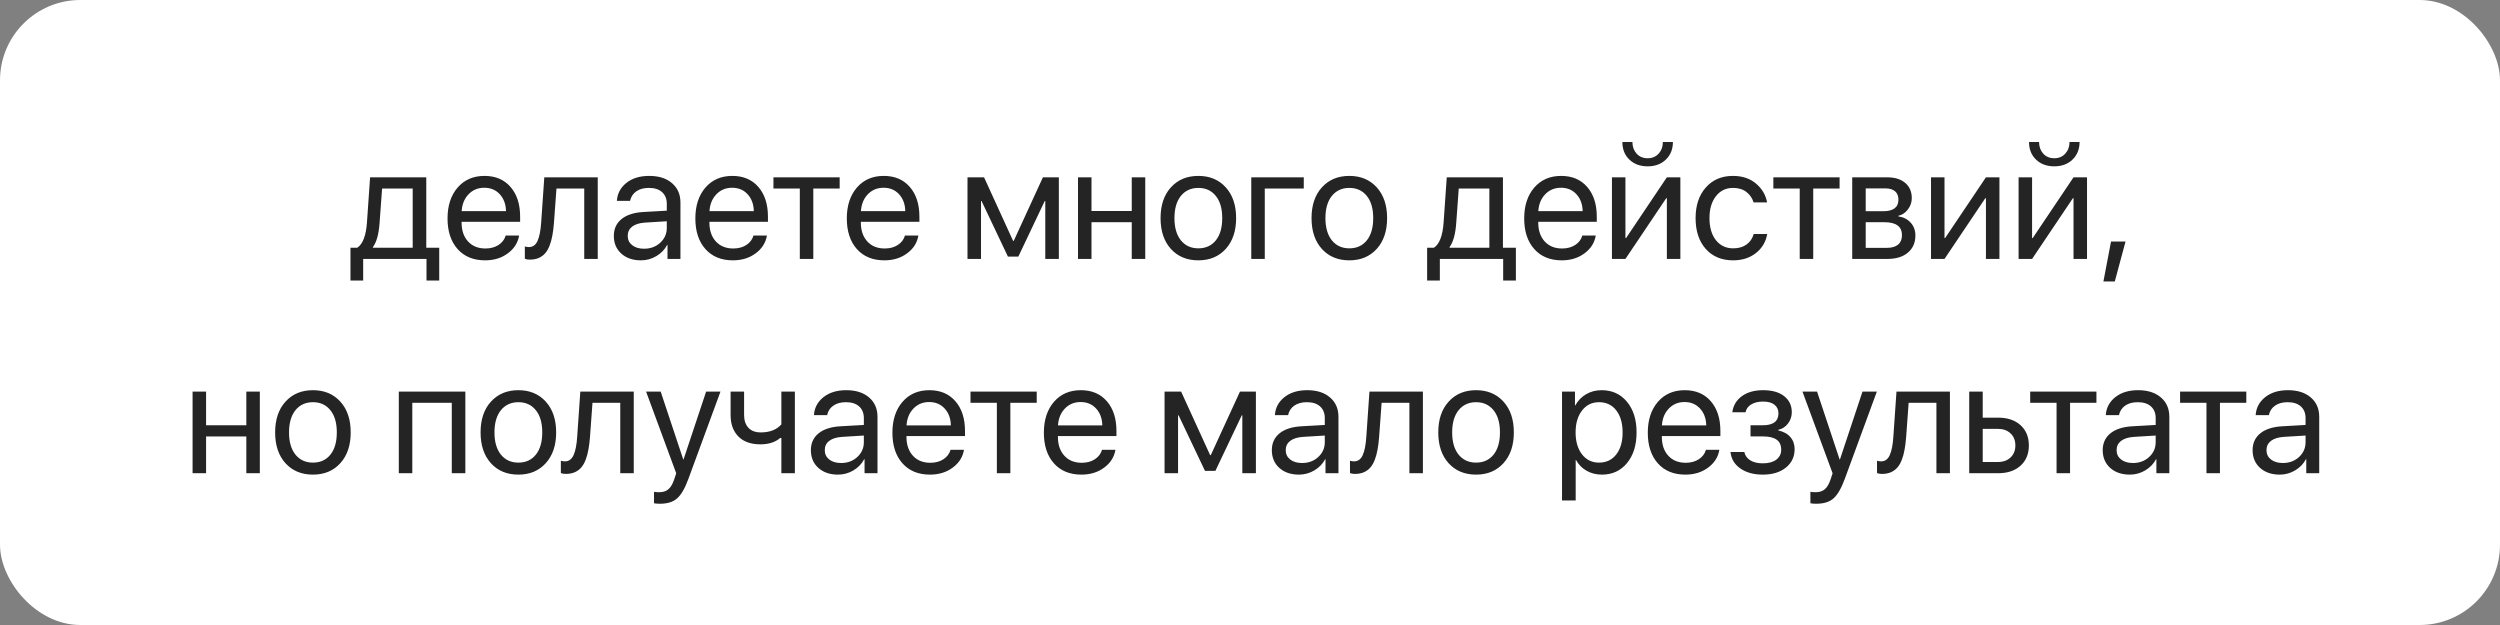 <?xml version="1.0" encoding="UTF-8"?> <svg xmlns="http://www.w3.org/2000/svg" width="280" height="70" viewBox="0 0 280 70" fill="none"><rect x="0" y="0" width="280" height="70" fill="#808080" stroke="none"/><rect width="280" height="70" rx="9" fill="white"></rect><path opacity="0.9" d="M46.222 27.743V21.116H42.794L42.513 24.966C42.425 26.22 42.176 27.122 41.766 27.673V27.743H46.222ZM40.676 31.417H39.252V27.743H40.017C40.632 27.339 40.993 26.401 41.098 24.931L41.45 19.859H47.743V27.743H49.193V31.417H47.769V29H40.676V31.417ZM54.238 21.028C53.529 21.028 52.94 21.274 52.471 21.767C52.008 22.253 51.753 22.88 51.706 23.648H56.672C56.655 22.874 56.423 22.244 55.978 21.758C55.533 21.271 54.953 21.028 54.238 21.028ZM56.637 26.381H58.14C58.005 27.189 57.584 27.855 56.874 28.376C56.171 28.898 55.325 29.158 54.334 29.158C53.028 29.158 51.999 28.736 51.249 27.893C50.499 27.049 50.124 25.906 50.124 24.465C50.124 23.035 50.499 21.884 51.249 21.011C52.005 20.138 53.01 19.701 54.264 19.701C55.495 19.701 56.467 20.114 57.182 20.94C57.897 21.767 58.254 22.874 58.254 24.263V24.843H51.698V24.931C51.698 25.81 51.938 26.513 52.419 27.04C52.899 27.567 53.549 27.831 54.37 27.831C54.944 27.831 55.433 27.699 55.837 27.436C56.242 27.172 56.508 26.82 56.637 26.381ZM62.042 24.966C62.002 25.493 61.943 25.959 61.867 26.363C61.796 26.768 61.694 27.145 61.559 27.497C61.424 27.849 61.257 28.139 61.058 28.367C60.865 28.59 60.622 28.766 60.329 28.895C60.041 29.018 59.708 29.079 59.327 29.079C59.116 29.079 58.934 29.047 58.782 28.982V27.602C58.922 27.649 59.078 27.673 59.248 27.673C59.675 27.673 59.995 27.441 60.206 26.979C60.416 26.51 60.551 25.827 60.61 24.931L60.961 19.859H66.947V29H65.435V21.116H62.324L62.042 24.966ZM72.132 27.857C72.853 27.857 73.457 27.635 73.943 27.189C74.435 26.738 74.681 26.185 74.681 25.528V24.781L72.238 24.931C71.623 24.972 71.145 25.121 70.805 25.379C70.471 25.637 70.304 25.982 70.304 26.416C70.304 26.85 70.471 27.198 70.805 27.462C71.139 27.726 71.582 27.857 72.132 27.857ZM71.79 29.158C70.881 29.158 70.146 28.906 69.584 28.402C69.027 27.898 68.749 27.236 68.749 26.416C68.749 25.631 69.036 25.004 69.61 24.535C70.19 24.066 71.007 23.803 72.062 23.744L74.681 23.595V22.83C74.681 22.273 74.505 21.837 74.154 21.52C73.802 21.204 73.31 21.046 72.677 21.046C72.097 21.046 71.626 21.175 71.262 21.433C70.899 21.685 70.668 22.039 70.568 22.496H69.091C69.144 21.682 69.496 21.014 70.146 20.492C70.802 19.965 71.658 19.701 72.712 19.701C73.785 19.701 74.634 19.971 75.261 20.51C75.894 21.049 76.21 21.773 76.21 22.681V29H74.76V27.427H74.725C74.45 27.948 74.045 28.367 73.512 28.684C72.979 29 72.405 29.158 71.79 29.158ZM81.994 21.028C81.285 21.028 80.696 21.274 80.227 21.767C79.764 22.253 79.509 22.88 79.462 23.648H84.428C84.411 22.874 84.179 22.244 83.734 21.758C83.289 21.271 82.709 21.028 81.994 21.028ZM84.393 26.381H85.896C85.761 27.189 85.339 27.855 84.63 28.376C83.927 28.898 83.081 29.158 82.09 29.158C80.784 29.158 79.755 28.736 79.005 27.893C78.255 27.049 77.88 25.906 77.88 24.465C77.88 23.035 78.255 21.884 79.005 21.011C79.761 20.138 80.766 19.701 82.02 19.701C83.251 19.701 84.223 20.114 84.938 20.94C85.653 21.767 86.01 22.874 86.01 24.263V24.843H79.454V24.931C79.454 25.81 79.694 26.513 80.174 27.04C80.655 27.567 81.305 27.831 82.126 27.831C82.7 27.831 83.189 27.699 83.593 27.436C83.998 27.172 84.264 26.82 84.393 26.381ZM94.043 19.859V21.116H91.09V29H89.579V21.116H86.626V19.859H94.043ZM98.957 21.028C98.248 21.028 97.659 21.274 97.19 21.767C96.727 22.253 96.472 22.88 96.425 23.648H101.391C101.374 22.874 101.142 22.244 100.697 21.758C100.251 21.271 99.671 21.028 98.957 21.028ZM101.356 26.381H102.859C102.724 27.189 102.302 27.855 101.593 28.376C100.89 28.898 100.043 29.158 99.053 29.158C97.747 29.158 96.718 28.736 95.968 27.893C95.218 27.049 94.843 25.906 94.843 24.465C94.843 23.035 95.218 21.884 95.968 21.011C96.724 20.138 97.729 19.701 98.983 19.701C100.213 19.701 101.186 20.114 101.901 20.94C102.616 21.767 102.973 22.874 102.973 24.263V24.843H96.416V24.931C96.416 25.81 96.657 26.513 97.137 27.04C97.618 27.567 98.268 27.831 99.088 27.831C99.663 27.831 100.152 27.699 100.556 27.436C100.96 27.172 101.227 26.82 101.356 26.381ZM109.873 29H108.361V19.859H110.215L113.467 26.979H113.538L116.807 19.859H118.591V29H117.071V22.514H117.009L114.056 28.736H112.887L109.934 22.514H109.873V29ZM126.756 29V24.887H122.248V29H120.736V19.859H122.248V23.63H126.756V19.859H128.268V29H126.756ZM134.218 29.158C132.941 29.158 131.916 28.733 131.142 27.884C130.369 27.028 129.982 25.877 129.982 24.43C129.982 22.982 130.369 21.834 131.142 20.984C131.916 20.129 132.941 19.701 134.218 19.701C135.49 19.701 136.512 20.129 137.286 20.984C138.059 21.834 138.446 22.982 138.446 24.43C138.446 25.871 138.059 27.02 137.286 27.875C136.512 28.73 135.49 29.158 134.218 29.158ZM132.258 26.917C132.745 27.515 133.398 27.814 134.218 27.814C135.039 27.814 135.689 27.518 136.169 26.926C136.65 26.328 136.89 25.496 136.89 24.43C136.89 23.363 136.65 22.534 136.169 21.942C135.689 21.345 135.039 21.046 134.218 21.046C133.398 21.046 132.745 21.345 132.258 21.942C131.778 22.54 131.538 23.369 131.538 24.43C131.538 25.49 131.778 26.319 132.258 26.917ZM146.022 21.116H141.654V29H140.142V19.859H146.022V21.116ZM151.128 29.158C149.851 29.158 148.826 28.733 148.052 27.884C147.279 27.028 146.892 25.877 146.892 24.43C146.892 22.982 147.279 21.834 148.052 20.984C148.826 20.129 149.851 19.701 151.128 19.701C152.4 19.701 153.422 20.129 154.196 20.984C154.969 21.834 155.356 22.982 155.356 24.43C155.356 25.871 154.969 27.02 154.196 27.875C153.422 28.73 152.4 29.158 151.128 29.158ZM149.168 26.917C149.655 27.515 150.308 27.814 151.128 27.814C151.949 27.814 152.599 27.518 153.08 26.926C153.56 26.328 153.8 25.496 153.8 24.43C153.8 23.363 153.56 22.534 153.08 21.942C152.599 21.345 151.949 21.046 151.128 21.046C150.308 21.046 149.655 21.345 149.168 21.942C148.688 22.54 148.448 23.369 148.448 24.43C148.448 25.49 148.688 26.319 149.168 26.917ZM166.808 27.743V21.116H163.38L163.099 24.966C163.011 26.22 162.762 27.122 162.352 27.673V27.743H166.808ZM161.262 31.417H159.838V27.743H160.603C161.218 27.339 161.579 26.401 161.684 24.931L162.036 19.859H168.329V27.743H169.779V31.417H168.355V29H161.262V31.417ZM174.824 21.028C174.115 21.028 173.526 21.274 173.057 21.767C172.594 22.253 172.339 22.88 172.292 23.648H177.258C177.241 22.874 177.009 22.244 176.564 21.758C176.119 21.271 175.539 21.028 174.824 21.028ZM177.223 26.381H178.726C178.591 27.189 178.169 27.855 177.46 28.376C176.757 28.898 175.911 29.158 174.92 29.158C173.614 29.158 172.585 28.736 171.835 27.893C171.085 27.049 170.71 25.906 170.71 24.465C170.71 23.035 171.085 21.884 171.835 21.011C172.591 20.138 173.596 19.701 174.85 19.701C176.081 19.701 177.053 20.114 177.768 20.94C178.483 21.767 178.84 22.874 178.84 24.263V24.843H172.284V24.931C172.284 25.81 172.524 26.513 173.004 27.04C173.485 27.567 174.135 27.831 174.956 27.831C175.53 27.831 176.019 27.699 176.423 27.436C176.828 27.172 177.094 26.82 177.223 26.381ZM182.048 29H180.537V19.859H182.048V26.662H182.119L186.689 19.859H188.201V29H186.689V22.197H186.619L182.048 29ZM181.706 15.904H182.831C182.831 16.426 182.986 16.859 183.296 17.205C183.613 17.551 184.026 17.724 184.536 17.724C185.045 17.724 185.456 17.551 185.766 17.205C186.083 16.859 186.241 16.426 186.241 15.904H187.366C187.366 16.713 187.102 17.369 186.575 17.873C186.053 18.377 185.374 18.629 184.536 18.629C183.698 18.629 183.015 18.377 182.488 17.873C181.966 17.369 181.706 16.713 181.706 15.904ZM197.913 22.672H196.401C196.26 22.197 195.994 21.808 195.601 21.503C195.208 21.198 194.708 21.046 194.098 21.046C193.301 21.046 192.663 21.356 192.182 21.977C191.702 22.593 191.461 23.41 191.461 24.43C191.461 25.467 191.702 26.29 192.182 26.899C192.668 27.509 193.313 27.814 194.116 27.814C194.713 27.814 195.208 27.673 195.601 27.392C196 27.11 196.272 26.715 196.418 26.205H197.93C197.778 27.084 197.356 27.796 196.665 28.341C195.973 28.886 195.121 29.158 194.107 29.158C192.83 29.158 191.81 28.733 191.048 27.884C190.287 27.028 189.906 25.877 189.906 24.43C189.906 23.006 190.287 21.863 191.048 21.002C191.81 20.135 192.824 19.701 194.089 19.701C195.138 19.701 196 19.988 196.673 20.562C197.353 21.137 197.766 21.84 197.913 22.672ZM206.034 19.859V21.116H203.081V29H201.569V21.116H198.616V19.859H206.034ZM211.149 21.099H208.96V23.656H210.92C212.057 23.656 212.625 23.223 212.625 22.355C212.625 21.951 212.5 21.641 212.248 21.424C211.996 21.207 211.629 21.099 211.149 21.099ZM211.043 24.887H208.96V27.761H211.316C211.867 27.761 212.289 27.641 212.582 27.4C212.875 27.154 213.021 26.8 213.021 26.337C213.021 25.37 212.362 24.887 211.043 24.887ZM207.449 29V19.859H211.36C212.215 19.859 212.889 20.067 213.381 20.483C213.874 20.899 214.12 21.471 214.12 22.197C214.12 22.66 213.973 23.082 213.68 23.463C213.393 23.844 213.039 24.078 212.617 24.166V24.236C213.191 24.318 213.651 24.553 213.997 24.939C214.348 25.326 214.524 25.804 214.524 26.372C214.524 27.181 214.243 27.822 213.68 28.297C213.124 28.766 212.359 29 211.386 29H207.449ZM217.785 29H216.273V19.859H217.785V26.662H217.855L222.425 19.859H223.937V29H222.425V22.197H222.355L217.785 29ZM227.593 29H226.082V19.859H227.593V26.662H227.664L232.234 19.859H233.746V29H232.234V22.197H232.164L227.593 29ZM227.25 15.904H228.375C228.375 16.426 228.531 16.859 228.841 17.205C229.158 17.551 229.571 17.724 230.081 17.724C230.59 17.724 231 17.551 231.311 17.205C231.627 16.859 231.786 16.426 231.786 15.904H232.911C232.911 16.713 232.647 17.369 232.12 17.873C231.598 18.377 230.918 18.629 230.081 18.629C229.243 18.629 228.56 18.377 228.033 17.873C227.511 17.369 227.25 16.713 227.25 15.904ZM236.857 31.523H235.583L236.435 27.049H238.061L236.857 31.523ZM27.589 53V48.887H23.081V53H21.569V43.859H23.081V47.63H27.589V43.859H29.101V53H27.589ZM35.051 53.158C33.774 53.158 32.748 52.733 31.975 51.884C31.202 51.028 30.815 49.877 30.815 48.43C30.815 46.982 31.202 45.834 31.975 44.984C32.748 44.129 33.774 43.701 35.051 43.701C36.323 43.701 37.345 44.129 38.119 44.984C38.892 45.834 39.279 46.982 39.279 48.43C39.279 49.871 38.892 51.02 38.119 51.875C37.345 52.73 36.323 53.158 35.051 53.158ZM33.091 50.917C33.578 51.515 34.231 51.813 35.051 51.813C35.872 51.813 36.522 51.518 37.002 50.926C37.483 50.328 37.723 49.496 37.723 48.43C37.723 47.363 37.483 46.534 37.002 45.942C36.522 45.345 35.872 45.046 35.051 45.046C34.231 45.046 33.578 45.345 33.091 45.942C32.611 46.54 32.371 47.369 32.371 48.43C32.371 49.49 32.611 50.319 33.091 50.917ZM50.599 53V45.116H46.178V53H44.666V43.859H52.12V53H50.599ZM58.061 53.158C56.784 53.158 55.758 52.733 54.985 51.884C54.211 51.028 53.825 49.877 53.825 48.43C53.825 46.982 54.211 45.834 54.985 44.984C55.758 44.129 56.784 43.701 58.061 43.701C59.333 43.701 60.355 44.129 61.128 44.984C61.902 45.834 62.289 46.982 62.289 48.43C62.289 49.871 61.902 51.02 61.128 51.875C60.355 52.73 59.333 53.158 58.061 53.158ZM56.101 50.917C56.587 51.515 57.241 51.813 58.061 51.813C58.881 51.813 59.532 51.518 60.012 50.926C60.493 50.328 60.733 49.496 60.733 48.43C60.733 47.363 60.493 46.534 60.012 45.942C59.532 45.345 58.881 45.046 58.061 45.046C57.241 45.046 56.587 45.345 56.101 45.942C55.621 46.54 55.38 47.369 55.38 48.43C55.38 49.49 55.621 50.319 56.101 50.917ZM66.077 48.966C66.036 49.493 65.977 49.959 65.901 50.363C65.831 50.768 65.728 51.145 65.593 51.497C65.459 51.849 65.291 52.139 65.092 52.367C64.899 52.59 64.656 52.766 64.363 52.895C64.076 53.018 63.742 53.079 63.361 53.079C63.15 53.079 62.968 53.047 62.816 52.982V51.602C62.956 51.649 63.112 51.673 63.282 51.673C63.709 51.673 64.029 51.441 64.24 50.978C64.451 50.51 64.585 49.827 64.644 48.931L64.996 43.859H70.981V53H69.469V45.116H66.358L66.077 48.966ZM73.908 56.419C73.632 56.419 73.413 56.401 73.249 56.366V55.083C73.389 55.112 73.588 55.127 73.846 55.127C74.274 55.127 74.617 55.013 74.874 54.784C75.132 54.562 75.349 54.184 75.525 53.65L75.736 53.009L72.361 43.859H73.996L76.527 51.471H76.553L79.085 43.859H80.693L77.098 53.642C76.706 54.708 76.281 55.438 75.824 55.83C75.373 56.223 74.734 56.419 73.908 56.419ZM89.025 53H87.513V49.054H87.381C86.831 49.528 86.092 49.766 85.166 49.766C84.094 49.766 83.268 49.47 82.688 48.878C82.114 48.286 81.827 47.489 81.827 46.487V43.859H83.338V46.47C83.338 47.079 83.499 47.56 83.822 47.911C84.144 48.257 84.607 48.43 85.21 48.43C86.212 48.43 86.98 48.131 87.513 47.533V43.859H89.025V53ZM94.202 51.857C94.922 51.857 95.526 51.635 96.012 51.19C96.504 50.738 96.751 50.185 96.751 49.528V48.781L94.307 48.931C93.692 48.972 93.214 49.121 92.874 49.379C92.54 49.637 92.374 49.982 92.374 50.416C92.374 50.85 92.54 51.198 92.874 51.462C93.209 51.726 93.651 51.857 94.202 51.857ZM93.859 53.158C92.951 53.158 92.215 52.906 91.653 52.402C91.096 51.898 90.818 51.236 90.818 50.416C90.818 49.631 91.105 49.004 91.679 48.535C92.259 48.066 93.077 47.803 94.131 47.744L96.751 47.595V46.83C96.751 46.273 96.575 45.837 96.223 45.52C95.872 45.204 95.379 45.046 94.747 45.046C94.166 45.046 93.695 45.175 93.332 45.433C92.968 45.685 92.737 46.039 92.637 46.496H91.161C91.213 45.682 91.565 45.014 92.215 44.492C92.872 43.965 93.727 43.701 94.782 43.701C95.854 43.701 96.704 43.971 97.331 44.51C97.963 45.049 98.28 45.773 98.28 46.681V53H96.83V51.427H96.794C96.519 51.948 96.115 52.367 95.582 52.684C95.048 53 94.474 53.158 93.859 53.158ZM104.063 45.028C103.354 45.028 102.765 45.274 102.296 45.767C101.833 46.253 101.579 46.88 101.532 47.648H106.498C106.48 46.874 106.249 46.244 105.803 45.758C105.358 45.272 104.778 45.028 104.063 45.028ZM106.462 50.381H107.965C107.831 51.19 107.409 51.855 106.7 52.376C105.997 52.898 105.15 53.158 104.16 53.158C102.853 53.158 101.825 52.736 101.075 51.893C100.325 51.049 99.95 49.906 99.95 48.465C99.95 47.035 100.325 45.884 101.075 45.011C101.831 44.138 102.835 43.701 104.089 43.701C105.32 43.701 106.292 44.114 107.007 44.94C107.722 45.767 108.08 46.874 108.08 48.263V48.843H101.523V48.931C101.523 49.81 101.763 50.513 102.244 51.04C102.724 51.567 103.375 51.831 104.195 51.831C104.769 51.831 105.258 51.699 105.663 51.435C106.067 51.172 106.333 50.82 106.462 50.381ZM116.113 43.859V45.116H113.16V53H111.648V45.116H108.695V43.859H116.113ZM121.026 45.028C120.317 45.028 119.728 45.274 119.259 45.767C118.796 46.253 118.542 46.88 118.495 47.648H123.46C123.443 46.874 123.211 46.244 122.766 45.758C122.321 45.272 121.741 45.028 121.026 45.028ZM123.425 50.381H124.928C124.793 51.19 124.372 51.855 123.663 52.376C122.959 52.898 122.113 53.158 121.123 53.158C119.816 53.158 118.788 52.736 118.038 51.893C117.288 51.049 116.913 49.906 116.913 48.465C116.913 47.035 117.288 45.884 118.038 45.011C118.793 44.138 119.798 43.701 121.052 43.701C122.283 43.701 123.255 44.114 123.97 44.94C124.685 45.767 125.042 46.874 125.042 48.263V48.843H118.486V48.931C118.486 49.81 118.726 50.513 119.207 51.04C119.687 51.567 120.337 51.831 121.158 51.831C121.732 51.831 122.221 51.699 122.625 51.435C123.03 51.172 123.296 50.82 123.425 50.381ZM131.942 53H130.43V43.859H132.285L135.537 50.978H135.607L138.876 43.859H140.661V53H139.14V46.514H139.079L136.125 52.736H134.957L132.003 46.514H131.942V53ZM145.829 51.857C146.549 51.857 147.153 51.635 147.639 51.19C148.131 50.738 148.377 50.185 148.377 49.528V48.781L145.934 48.931C145.319 48.972 144.841 49.121 144.501 49.379C144.167 49.637 144 49.982 144 50.416C144 50.85 144.167 51.198 144.501 51.462C144.835 51.726 145.278 51.857 145.829 51.857ZM145.486 53.158C144.578 53.158 143.842 52.906 143.28 52.402C142.723 51.898 142.445 51.236 142.445 50.416C142.445 49.631 142.732 49.004 143.306 48.535C143.886 48.066 144.704 47.803 145.758 47.744L148.377 47.595V46.83C148.377 46.273 148.202 45.837 147.85 45.52C147.499 45.204 147.006 45.046 146.374 45.046C145.793 45.046 145.322 45.175 144.958 45.433C144.595 45.685 144.364 46.039 144.264 46.496H142.788C142.84 45.682 143.192 45.014 143.842 44.492C144.499 43.965 145.354 43.701 146.409 43.701C147.481 43.701 148.331 43.971 148.958 44.51C149.59 45.049 149.907 45.773 149.907 46.681V53H148.457V51.427H148.421C148.146 51.948 147.742 52.367 147.208 52.684C146.675 53 146.101 53.158 145.486 53.158ZM154.459 48.966C154.418 49.493 154.36 49.959 154.284 50.363C154.213 50.768 154.111 51.145 153.976 51.497C153.841 51.849 153.674 52.139 153.475 52.367C153.282 52.59 153.039 52.766 152.746 52.895C152.458 53.018 152.125 53.079 151.744 53.079C151.533 53.079 151.351 53.047 151.199 52.982V51.602C151.339 51.649 151.495 51.673 151.665 51.673C152.092 51.673 152.412 51.441 152.623 50.978C152.833 50.51 152.968 49.827 153.027 48.931L153.378 43.859H159.364V53H157.852V45.116H154.741L154.459 48.966ZM165.323 53.158C164.045 53.158 163.02 52.733 162.247 51.884C161.473 51.028 161.086 49.877 161.086 48.43C161.086 46.982 161.473 45.834 162.247 44.984C163.02 44.129 164.045 43.701 165.323 43.701C166.594 43.701 167.617 44.129 168.39 44.984C169.164 45.834 169.55 46.982 169.55 48.43C169.55 49.871 169.164 51.02 168.39 51.875C167.617 52.73 166.594 53.158 165.323 53.158ZM163.363 50.917C163.849 51.515 164.502 51.813 165.323 51.813C166.143 51.813 166.793 51.518 167.274 50.926C167.754 50.328 167.995 49.496 167.995 48.43C167.995 47.363 167.754 46.534 167.274 45.942C166.793 45.345 166.143 45.046 165.323 45.046C164.502 45.046 163.849 45.345 163.363 45.942C162.882 46.54 162.642 47.369 162.642 48.43C162.642 49.49 162.882 50.319 163.363 50.917ZM179.385 43.701C180.557 43.701 181.5 44.132 182.215 44.993C182.936 45.855 183.296 47 183.296 48.43C183.296 49.853 182.939 50.999 182.224 51.866C181.509 52.727 180.575 53.158 179.42 53.158C178.776 53.158 178.199 53.012 177.689 52.719C177.179 52.426 176.787 52.024 176.511 51.515H176.476V56.05H174.947V43.859H176.397V45.406H176.432C176.719 44.879 177.121 44.463 177.636 44.158C178.152 43.853 178.735 43.701 179.385 43.701ZM179.086 51.813C179.901 51.813 180.545 51.509 181.02 50.899C181.495 50.29 181.732 49.467 181.732 48.43C181.732 47.393 181.495 46.569 181.02 45.96C180.545 45.351 179.901 45.046 179.086 45.046C178.301 45.046 177.668 45.356 177.188 45.977C176.708 46.599 176.467 47.416 176.467 48.43C176.467 49.449 176.708 50.27 177.188 50.891C177.668 51.506 178.301 51.813 179.086 51.813ZM188.667 45.028C187.958 45.028 187.369 45.274 186.9 45.767C186.437 46.253 186.182 46.88 186.135 47.648H191.101C191.083 46.874 190.852 46.244 190.407 45.758C189.961 45.272 189.381 45.028 188.667 45.028ZM191.066 50.381H192.569C192.434 51.19 192.012 51.855 191.303 52.376C190.6 52.898 189.753 53.158 188.763 53.158C187.457 53.158 186.428 52.736 185.678 51.893C184.928 51.049 184.553 49.906 184.553 48.465C184.553 47.035 184.928 45.884 185.678 45.011C186.434 44.138 187.439 43.701 188.693 43.701C189.923 43.701 190.896 44.114 191.611 44.94C192.326 45.767 192.683 46.874 192.683 48.263V48.843H186.126V48.931C186.126 49.81 186.367 50.513 186.847 51.04C187.328 51.567 187.978 51.831 188.798 51.831C189.373 51.831 189.862 51.699 190.266 51.435C190.67 51.172 190.937 50.82 191.066 50.381ZM197.429 53.158C196.421 53.158 195.586 52.93 194.924 52.473C194.262 52.01 193.893 51.395 193.817 50.627H195.364C195.452 51.025 195.674 51.336 196.032 51.559C196.395 51.781 196.861 51.893 197.429 51.893C198.08 51.893 198.586 51.755 198.95 51.48C199.313 51.198 199.495 50.829 199.495 50.372C199.495 49.862 199.325 49.487 198.985 49.247C198.645 49.001 198.126 48.878 197.429 48.878H196.058V47.63H197.429C198.601 47.63 199.187 47.185 199.187 46.294C199.187 45.895 199.041 45.576 198.748 45.336C198.46 45.096 198.033 44.976 197.464 44.976C196.925 44.976 196.48 45.084 196.128 45.301C195.777 45.518 195.569 45.808 195.504 46.171H194.019C194.119 45.415 194.476 44.815 195.091 44.369C195.707 43.924 196.498 43.701 197.464 43.701C198.484 43.701 199.275 43.927 199.837 44.378C200.4 44.823 200.681 45.421 200.681 46.171C200.681 46.64 200.541 47.059 200.259 47.428C199.984 47.797 199.621 48.034 199.169 48.14V48.21C199.761 48.339 200.212 48.588 200.523 48.957C200.839 49.32 200.998 49.769 200.998 50.302C200.998 51.157 200.669 51.849 200.013 52.376C199.363 52.898 198.501 53.158 197.429 53.158ZM203.423 56.419C203.148 56.419 202.928 56.401 202.764 56.366V55.083C202.905 55.112 203.104 55.127 203.362 55.127C203.79 55.127 204.132 55.013 204.39 54.784C204.648 54.562 204.865 54.184 205.041 53.65L205.251 53.009L201.876 43.859H203.511L206.042 51.471H206.069L208.6 43.859H210.208L206.614 53.642C206.221 54.708 205.796 55.438 205.339 55.83C204.888 56.223 204.25 56.419 203.423 56.419ZM213.487 48.966C213.446 49.493 213.387 49.959 213.311 50.363C213.241 50.768 213.138 51.145 213.003 51.497C212.869 51.849 212.702 52.139 212.502 52.367C212.309 52.59 212.066 52.766 211.773 52.895C211.486 53.018 211.152 53.079 210.771 53.079C210.56 53.079 210.378 53.047 210.226 52.982V51.602C210.367 51.649 210.522 51.673 210.692 51.673C211.12 51.673 211.439 51.441 211.65 50.978C211.861 50.51 211.996 49.827 212.054 48.931L212.406 43.859H218.391V53H216.879V45.116H213.768L213.487 48.966ZM223.77 48.034H222.065V51.743H223.77C224.362 51.743 224.833 51.573 225.185 51.233C225.542 50.894 225.721 50.445 225.721 49.889C225.721 49.326 225.542 48.878 225.185 48.544C224.833 48.204 224.362 48.034 223.77 48.034ZM220.553 53V43.859H222.065V46.777H223.796C224.845 46.777 225.68 47.059 226.301 47.621C226.922 48.184 227.233 48.94 227.233 49.889C227.233 50.838 226.922 51.594 226.301 52.156C225.68 52.719 224.845 53 223.796 53H220.553ZM234.8 43.859V45.116H231.847V53H230.335V45.116H227.382V43.859H234.8ZM238.887 51.857C239.608 51.857 240.211 51.635 240.698 51.19C241.19 50.738 241.436 50.185 241.436 49.528V48.781L238.993 48.931C238.377 48.972 237.9 49.121 237.56 49.379C237.226 49.637 237.059 49.982 237.059 50.416C237.059 50.85 237.226 51.198 237.56 51.462C237.894 51.726 238.336 51.857 238.887 51.857ZM238.544 53.158C237.636 53.158 236.901 52.906 236.338 52.402C235.782 51.898 235.503 51.236 235.503 50.416C235.503 49.631 235.791 49.004 236.365 48.535C236.945 48.066 237.762 47.803 238.817 47.744L241.436 47.595V46.83C241.436 46.273 241.26 45.837 240.909 45.52C240.557 45.204 240.065 45.046 239.432 45.046C238.852 45.046 238.38 45.175 238.017 45.433C237.654 45.685 237.422 46.039 237.323 46.496H235.846C235.899 45.682 236.25 45.014 236.901 44.492C237.557 43.965 238.413 43.701 239.467 43.701C240.54 43.701 241.389 43.971 242.016 44.51C242.649 45.049 242.965 45.773 242.965 46.681V53H241.515V51.427H241.48C241.205 51.948 240.8 52.367 240.267 52.684C239.734 53 239.16 53.158 238.544 53.158ZM251.587 43.859V45.116H248.634V53H247.123V45.116H244.169V43.859H251.587ZM255.674 51.857C256.395 51.857 256.999 51.635 257.485 51.19C257.977 50.738 258.223 50.185 258.223 49.528V48.781L255.78 48.931C255.165 48.972 254.687 49.121 254.347 49.379C254.013 49.637 253.846 49.982 253.846 50.416C253.846 50.85 254.013 51.198 254.347 51.462C254.681 51.726 255.124 51.857 255.674 51.857ZM255.332 53.158C254.423 53.158 253.688 52.906 253.125 52.402C252.569 51.898 252.291 51.236 252.291 50.416C252.291 49.631 252.578 49.004 253.152 48.535C253.732 48.066 254.549 47.803 255.604 47.744L258.223 47.595V46.83C258.223 46.273 258.047 45.837 257.696 45.52C257.344 45.204 256.852 45.046 256.219 45.046C255.639 45.046 255.167 45.175 254.804 45.433C254.441 45.685 254.209 46.039 254.11 46.496H252.633C252.686 45.682 253.038 45.014 253.688 44.492C254.344 43.965 255.2 43.701 256.254 43.701C257.327 43.701 258.176 43.971 258.803 44.51C259.436 45.049 259.752 45.773 259.752 46.681V53H258.302V51.427H258.267C257.992 51.948 257.587 52.367 257.054 52.684C256.521 53 255.947 53.158 255.332 53.158Z" fill="#0D0D0D"></path></svg> 